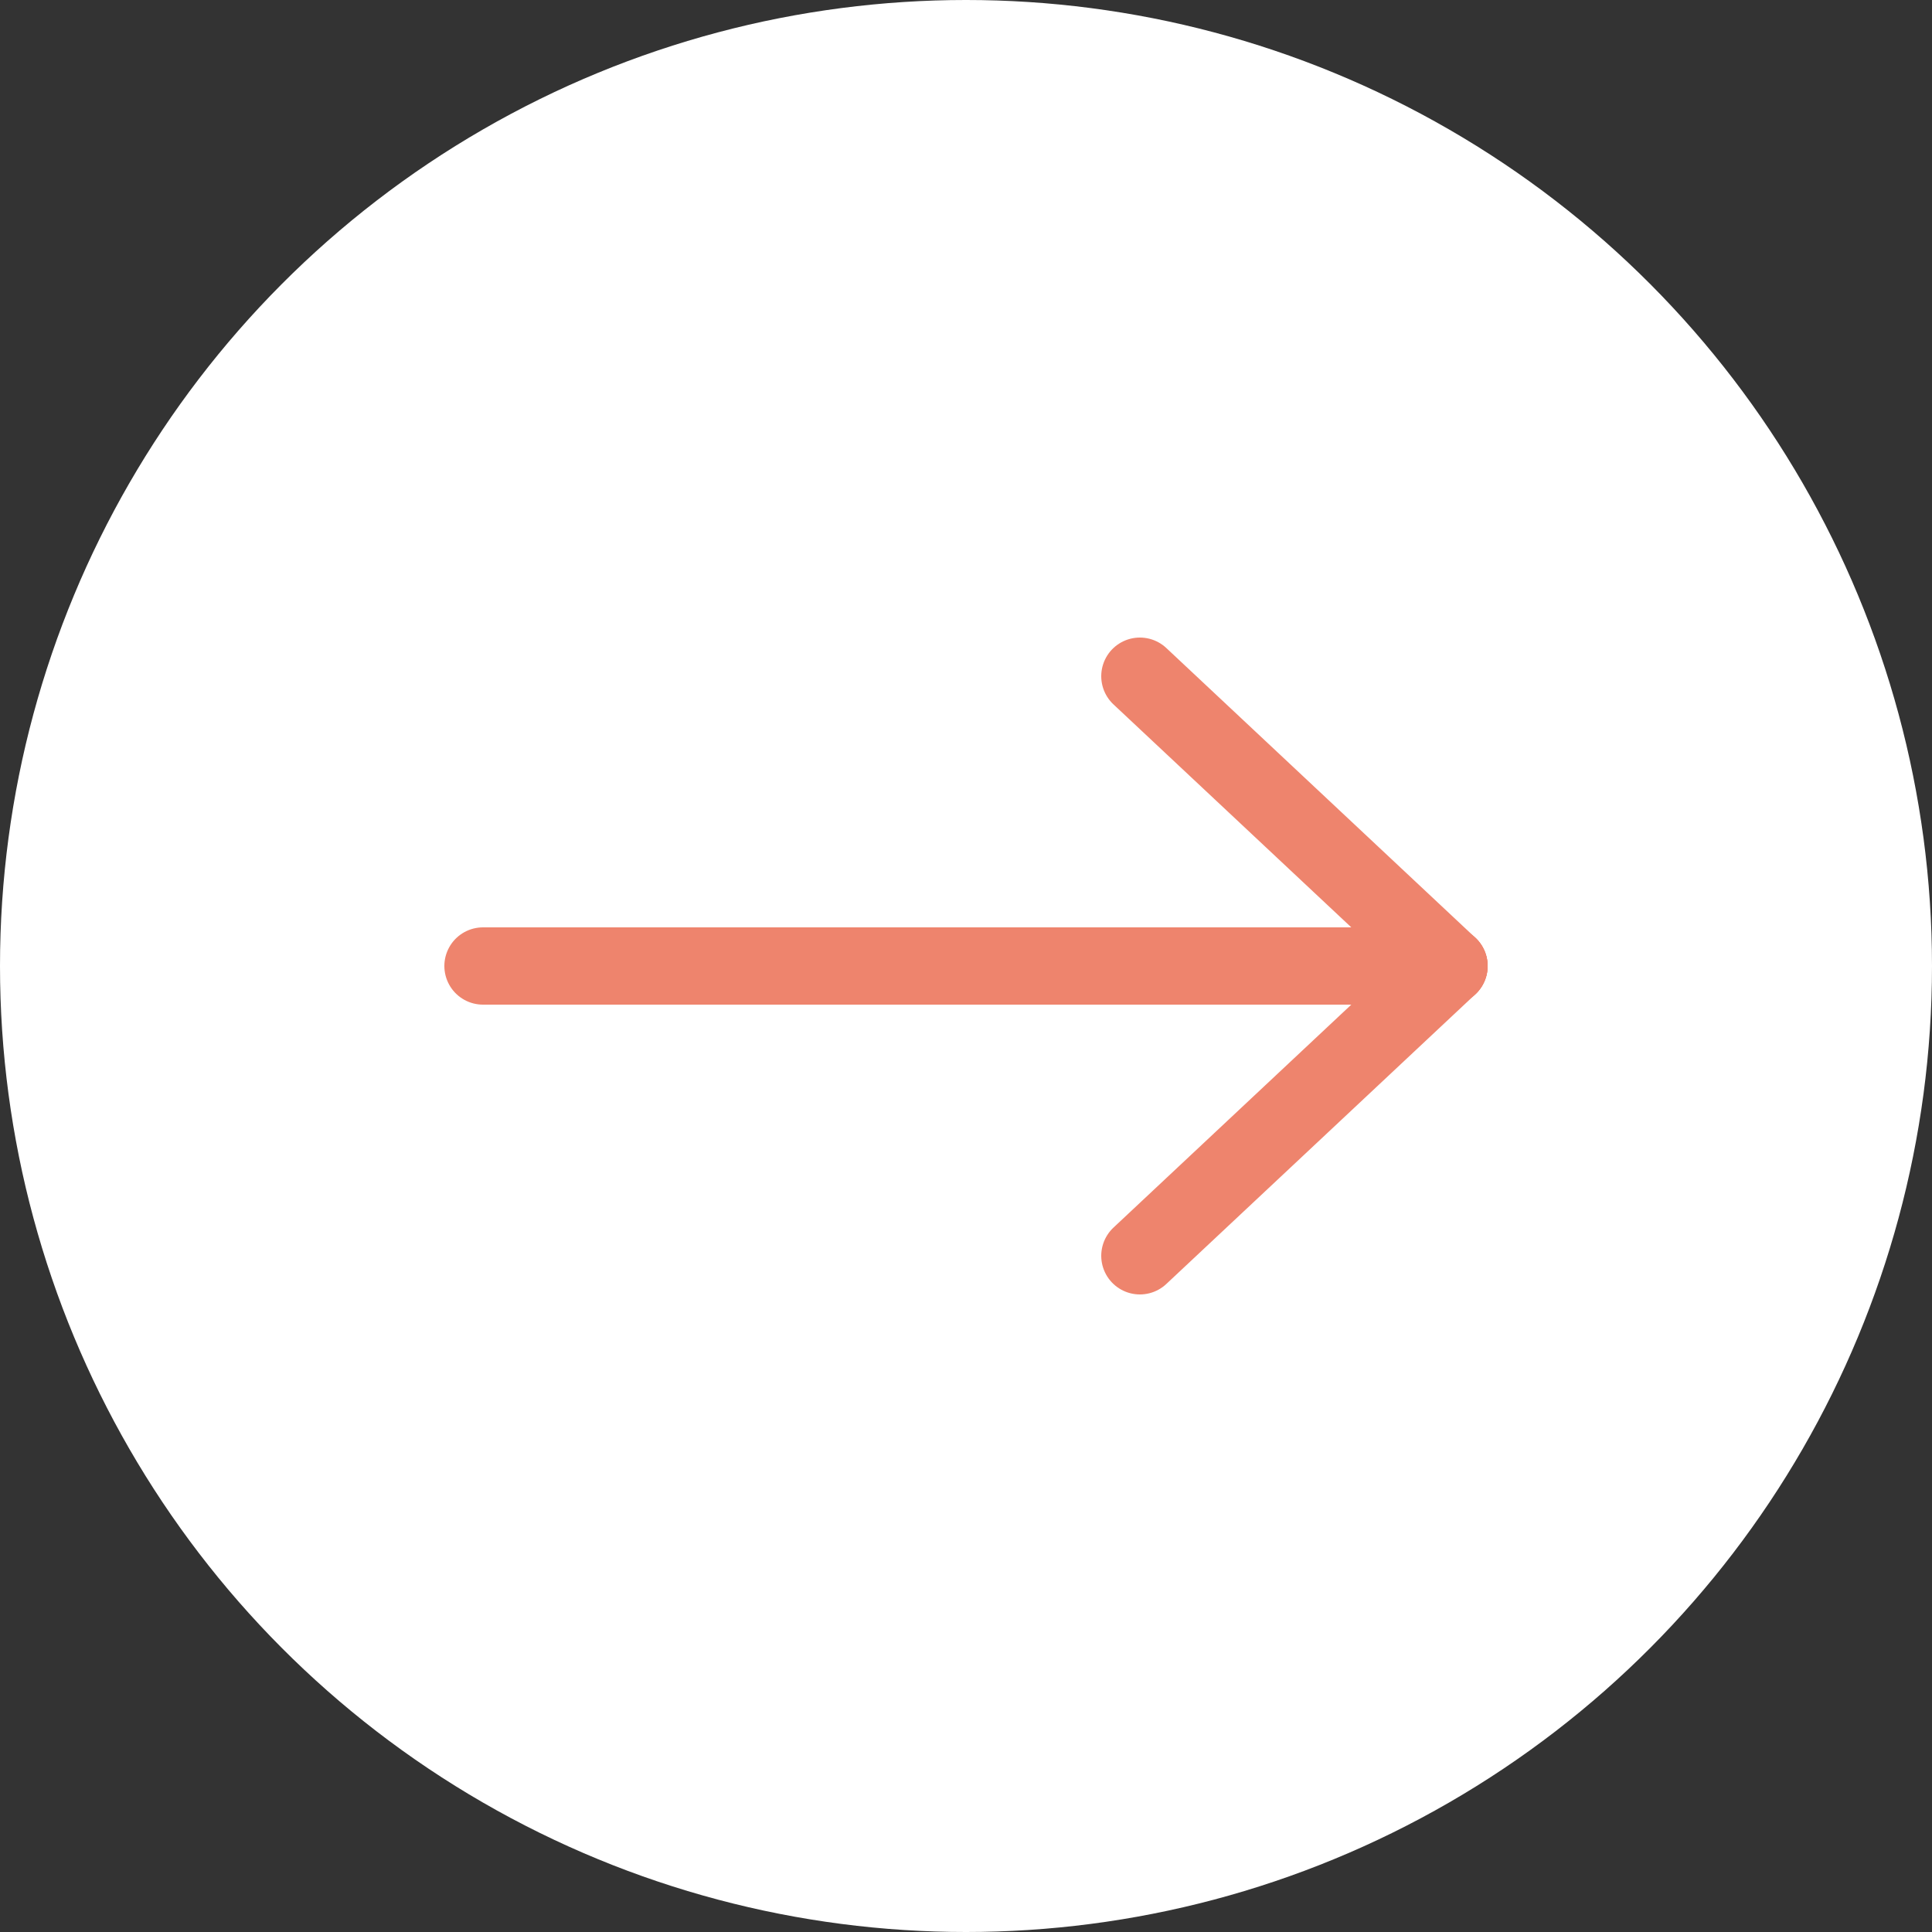 <?xml version="1.0" encoding="utf-8"?>
<svg version="1.1" xmlns="http://www.w3.org/2000/svg" xmlns:xlink="http://www.w3.org/1999/xlink" x="0px"
	 y="0px" width="50px" height="50px" viewBox="0 0 50 50" style="enable-background:new 0 0 50 50;" xml:space="preserve">
<rect x="0" y="0" width="50" height="50" fill="#333333" stroke="none"/>
<style type="text/css">
	.st0{fill:#fff;}
	.st1{fill:none;stroke:#EE846D;stroke-width:2;stroke-linecap:round;stroke-linejoin:round;stroke-miterlimit:10;}
</style>
<g>
	<g>
		<circle class="st0" cx="25" cy="25" r="25"/>
	</g>
</g>
<g>
	<g>
		<line class="st1" x1="12.5" y1="25" x2="37.5" y2="25"/>
	</g>
	<line class="st1" x1="37.5" y1="25" x2="29.5" y2="17.5"/>
	<line class="st1" x1="29.5" y1="32.5" x2="37.5" y2="25"/>
</g>
</svg>
